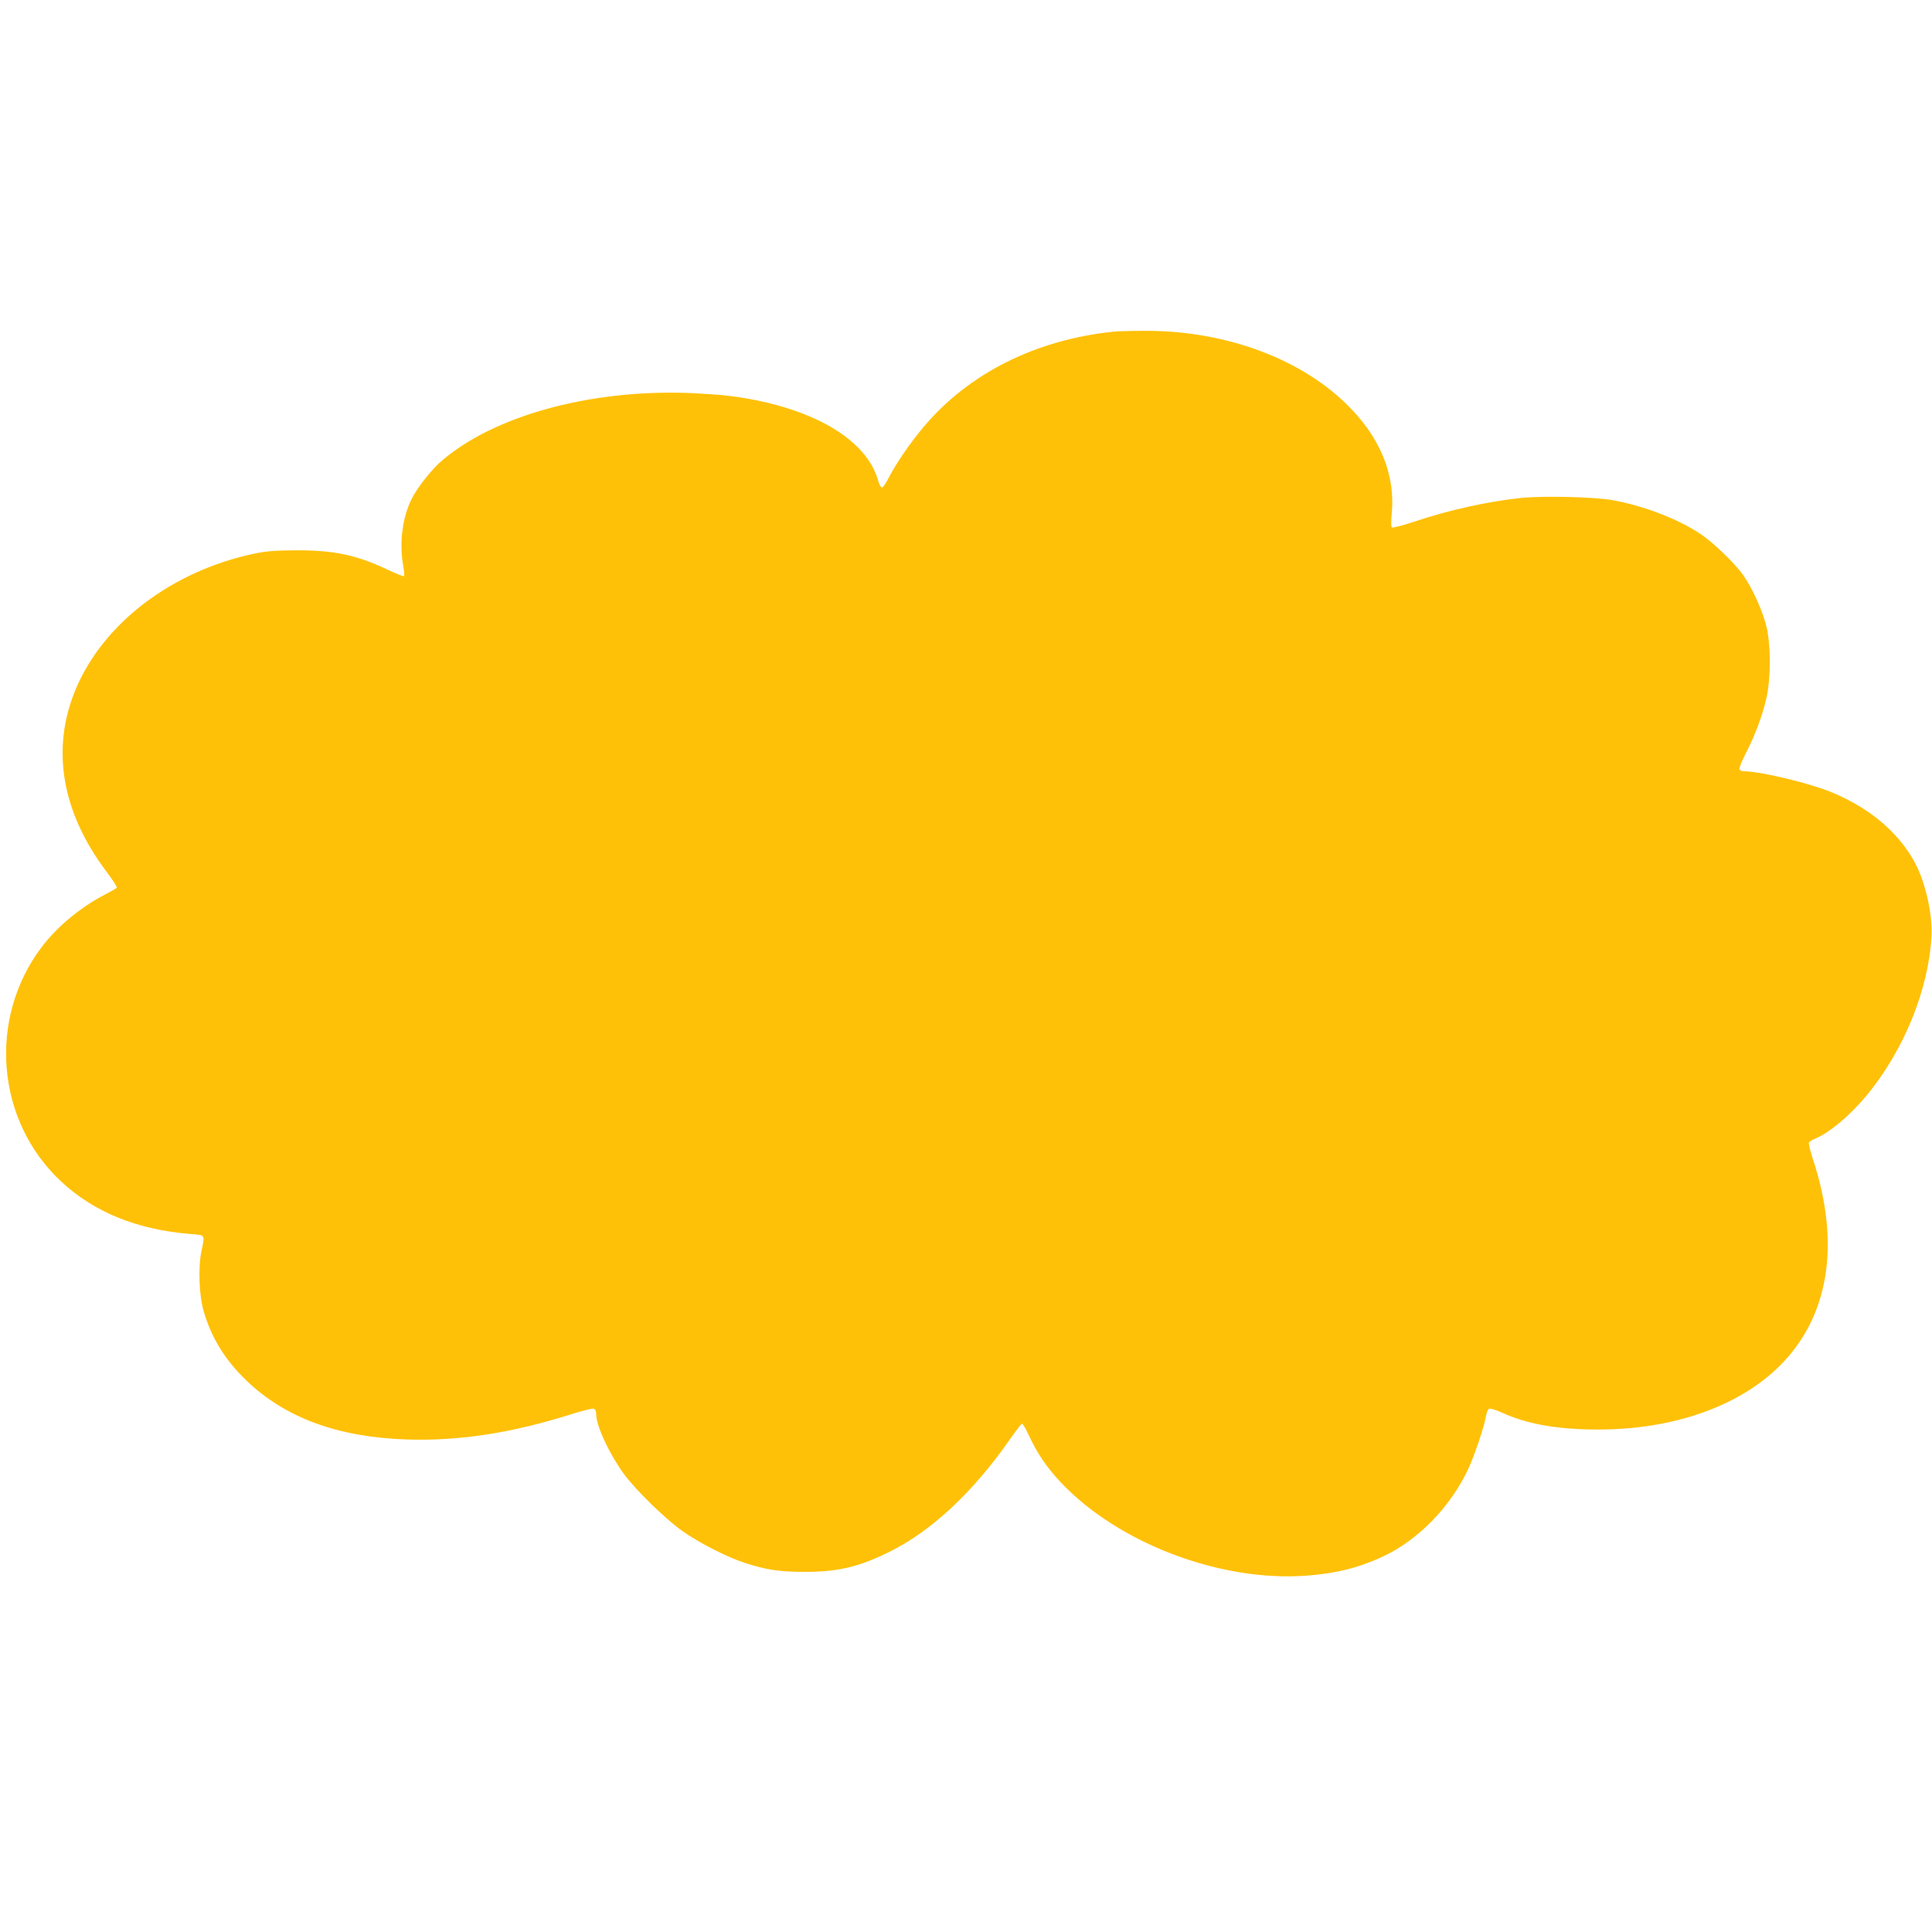 <?xml version="1.0" standalone="no"?>
<!DOCTYPE svg PUBLIC "-//W3C//DTD SVG 20010904//EN"
 "http://www.w3.org/TR/2001/REC-SVG-20010904/DTD/svg10.dtd">
<svg version="1.0" xmlns="http://www.w3.org/2000/svg"
 width="1280pt" height="1280pt" viewBox="0 0 1280 1280"
 preserveAspectRatio="xMidYMid meet">
<g transform="translate(0,1280) scale(0.1,-0.1)"
fill="#ffc107" stroke="none">
<path d="M7380 10603 c-517 -53 -964 -277 -1262 -633 -89 -106 -179 -237 -230
-335 -18 -36 -38 -65 -45 -65 -7 0 -17 19 -24 42 -75 279 -441 492 -969 563
-63 9 -200 18 -305 22 -644 20 -1268 -152 -1614 -446 -70 -59 -163 -177 -202
-253 -63 -125 -85 -291 -58 -445 6 -35 9 -67 5 -70 -3 -3 -54 17 -113 45 -203
96 -353 127 -603 126 -140 -1 -196 -5 -280 -23 -540 -115 -993 -458 -1177
-894 -167 -395 -96 -817 204 -1214 40 -53 70 -100 67 -104 -2 -4 -37 -24 -77
-45 -159 -81 -320 -214 -422 -350 -357 -474 -301 -1149 129 -1551 219 -204
503 -320 861 -349 97 -8 93 0 69 -117 -22 -107 -15 -292 16 -396 50 -173 140
-320 280 -455 259 -250 609 -378 1066 -393 345 -11 692 42 1091 168 72 23 138
39 147 36 10 -4 16 -18 16 -37 0 -77 86 -261 183 -395 80 -108 271 -295 387
-378 107 -76 298 -174 410 -210 146 -48 235 -61 400 -61 227 0 364 33 575 139
270 136 541 390 778 728 43 62 83 113 87 115 5 2 27 -35 49 -83 54 -116 117
-208 208 -305 380 -404 1058 -662 1629 -619 193 14 345 52 501 124 238 110
454 332 572 586 42 91 104 277 116 347 4 24 14 46 21 49 8 3 45 -8 82 -25 171
-78 371 -113 642 -113 493 0 928 152 1198 419 331 327 409 812 221 1379 -17
51 -27 98 -24 104 4 6 24 18 43 26 93 39 228 152 336 282 248 297 415 707 433
1062 5 105 -18 243 -62 372 -86 250 -306 460 -610 582 -146 59 -466 135 -568
135 -15 0 -30 6 -33 13 -3 8 17 57 44 110 60 116 107 241 135 362 30 131 30
355 -1 479 -27 106 -94 253 -156 340 -55 76 -192 209 -275 265 -147 100 -376
189 -586 227 -119 22 -460 30 -607 15 -225 -24 -475 -79 -711 -158 -78 -26
-142 -42 -146 -37 -5 5 -5 43 -1 84 27 268 -79 522 -309 742 -317 304 -817
482 -1341 476 -85 0 -171 -3 -190 -5z"/>
</g>
</svg>
